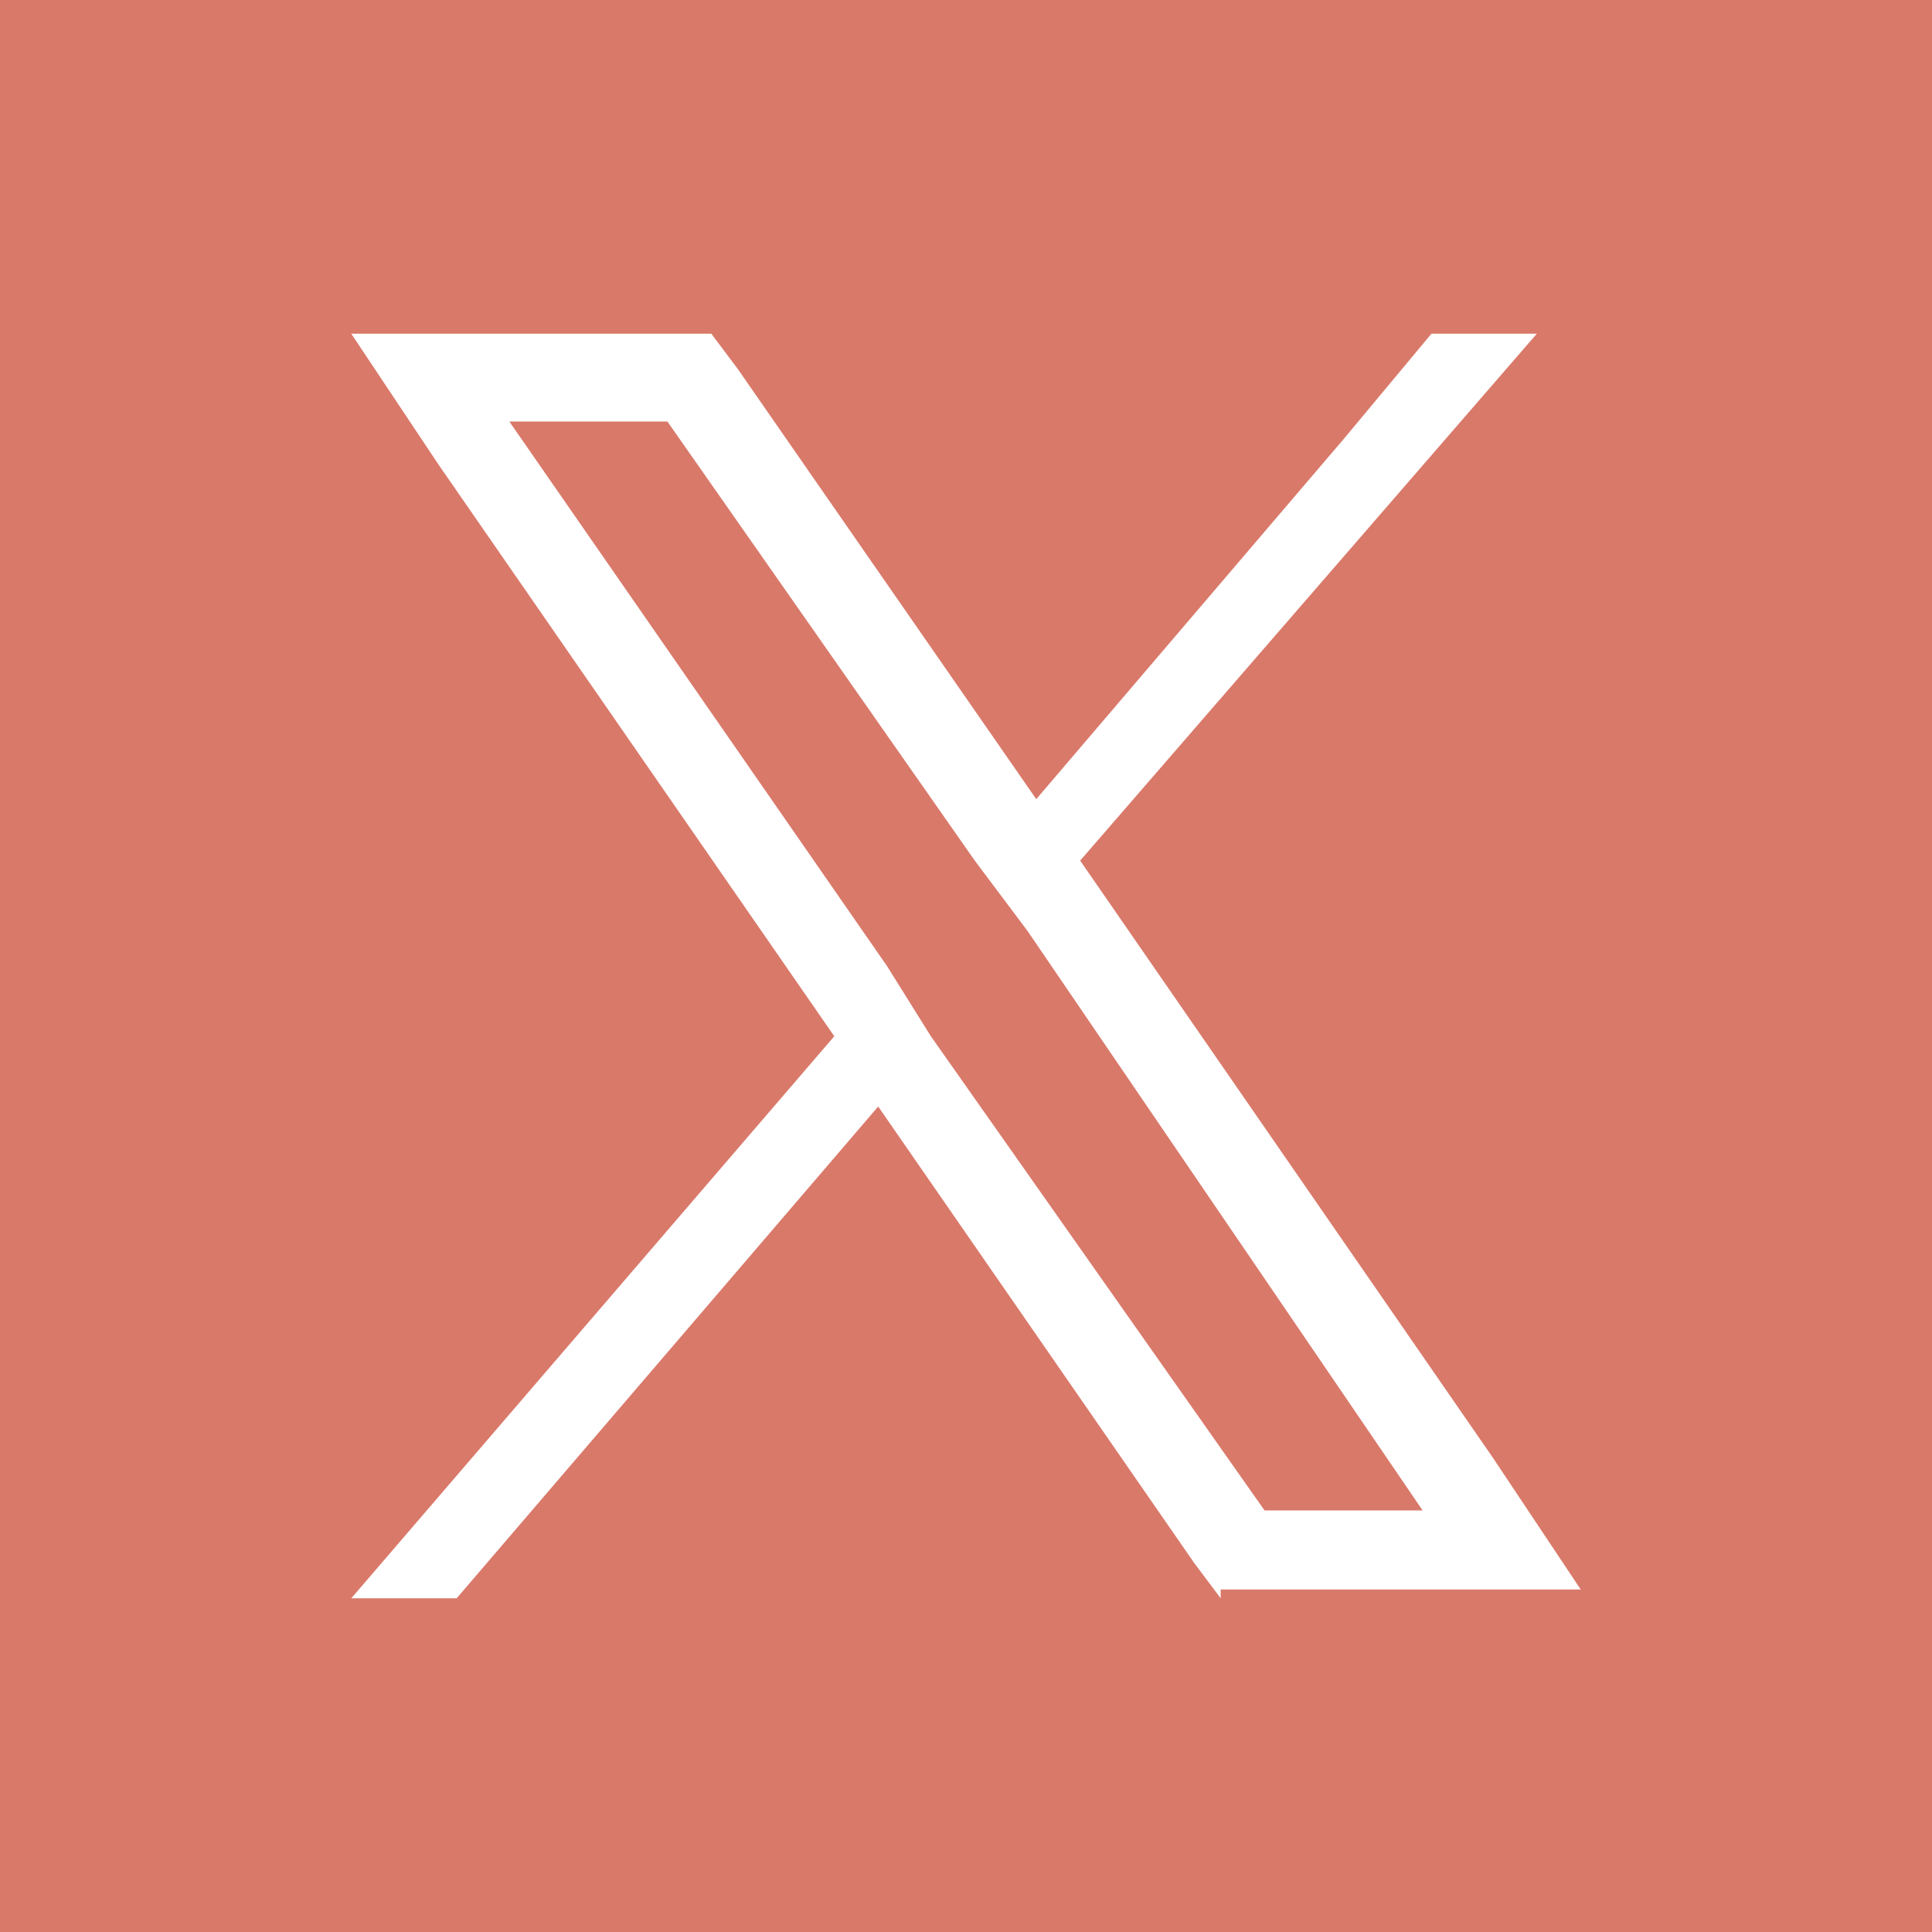 <?xml version="1.0" encoding="UTF-8"?>
<svg id="Vrstva_1" data-name="Vrstva 1" xmlns="http://www.w3.org/2000/svg" width="22" height="22" version="1.1" viewBox="0 0 22 22">
  <defs>
    <style>
      .cls-1 {
        fill: none;
      }

      .cls-1, .cls-2 {
        stroke-width: 0px;
      }

      .cls-2 {
        fill: #d9796a;
      }
    </style>
  </defs>
  <rect class="cls-1" y="0" width="22" height="22"/>
  <g>
    <polygon class="cls-2" points="11.1 9.8 7.6 4.8 5.8 4.8 10.1 11 10.6 11.8 14.4 17.2 16.2 17.2 11.7 10.6 11.1 9.8"/>
    <path class="cls-2" d="M0,0v22h22V0H0ZM13.9,18.2l-.3-.4-3.6-5.2-4.8,5.6h-1.2l5.5-6.4-4.5-6.5-1-1.5h4.1l.3.4,3.4,4.9,3.5-4.1,1-1.2h1.2l-5.2,6,4.7,6.8,1,1.5h-4.1Z"/>
  </g>
</svg>
